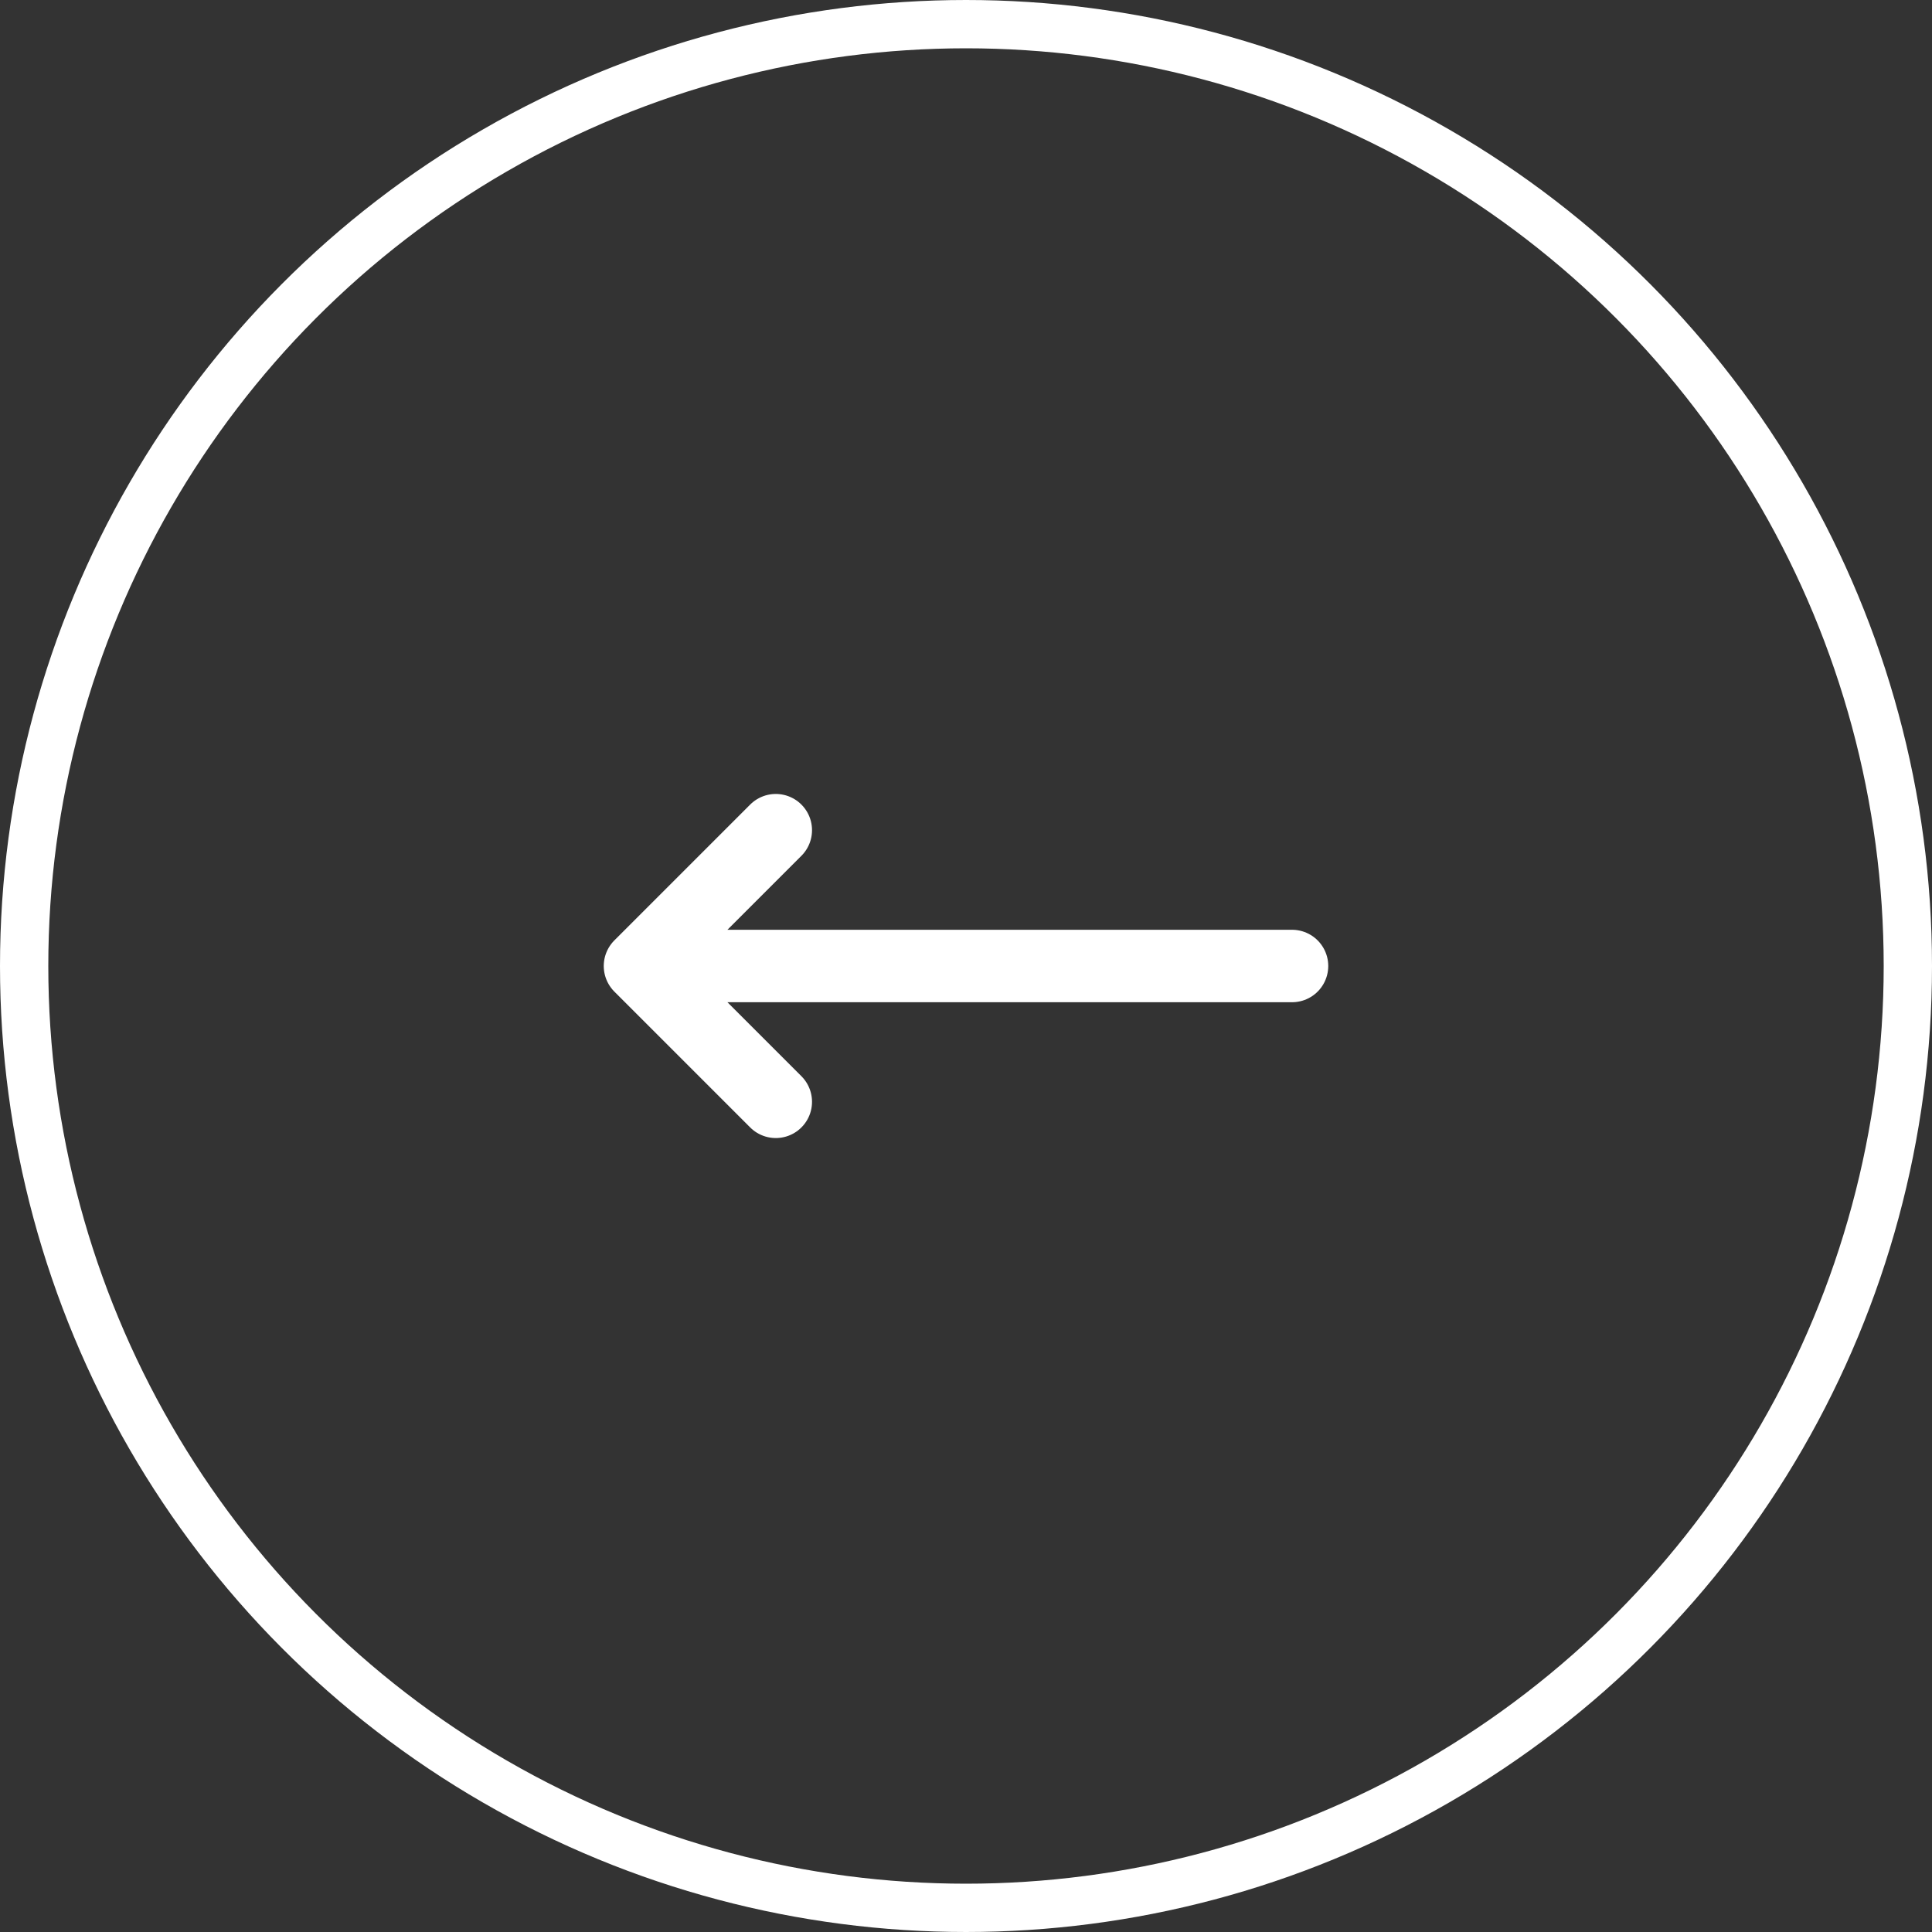 <?xml version="1.0" encoding="UTF-8"?> <svg xmlns="http://www.w3.org/2000/svg" width="40" height="40" viewBox="0 0 40 40" fill="none"><rect x="0" y="0" width="40" height="40" fill="#333333" stroke="none"/> <circle cx="20" cy="20" r="19.5" transform="rotate(-180 20 20)" stroke="white"></circle> <path d="M16.062 22.812L13.25 20M13.25 20L16.062 17.188M13.25 20L26.75 20" stroke="white" stroke-width="1.5" stroke-linecap="round" stroke-linejoin="round"></path> </svg> 